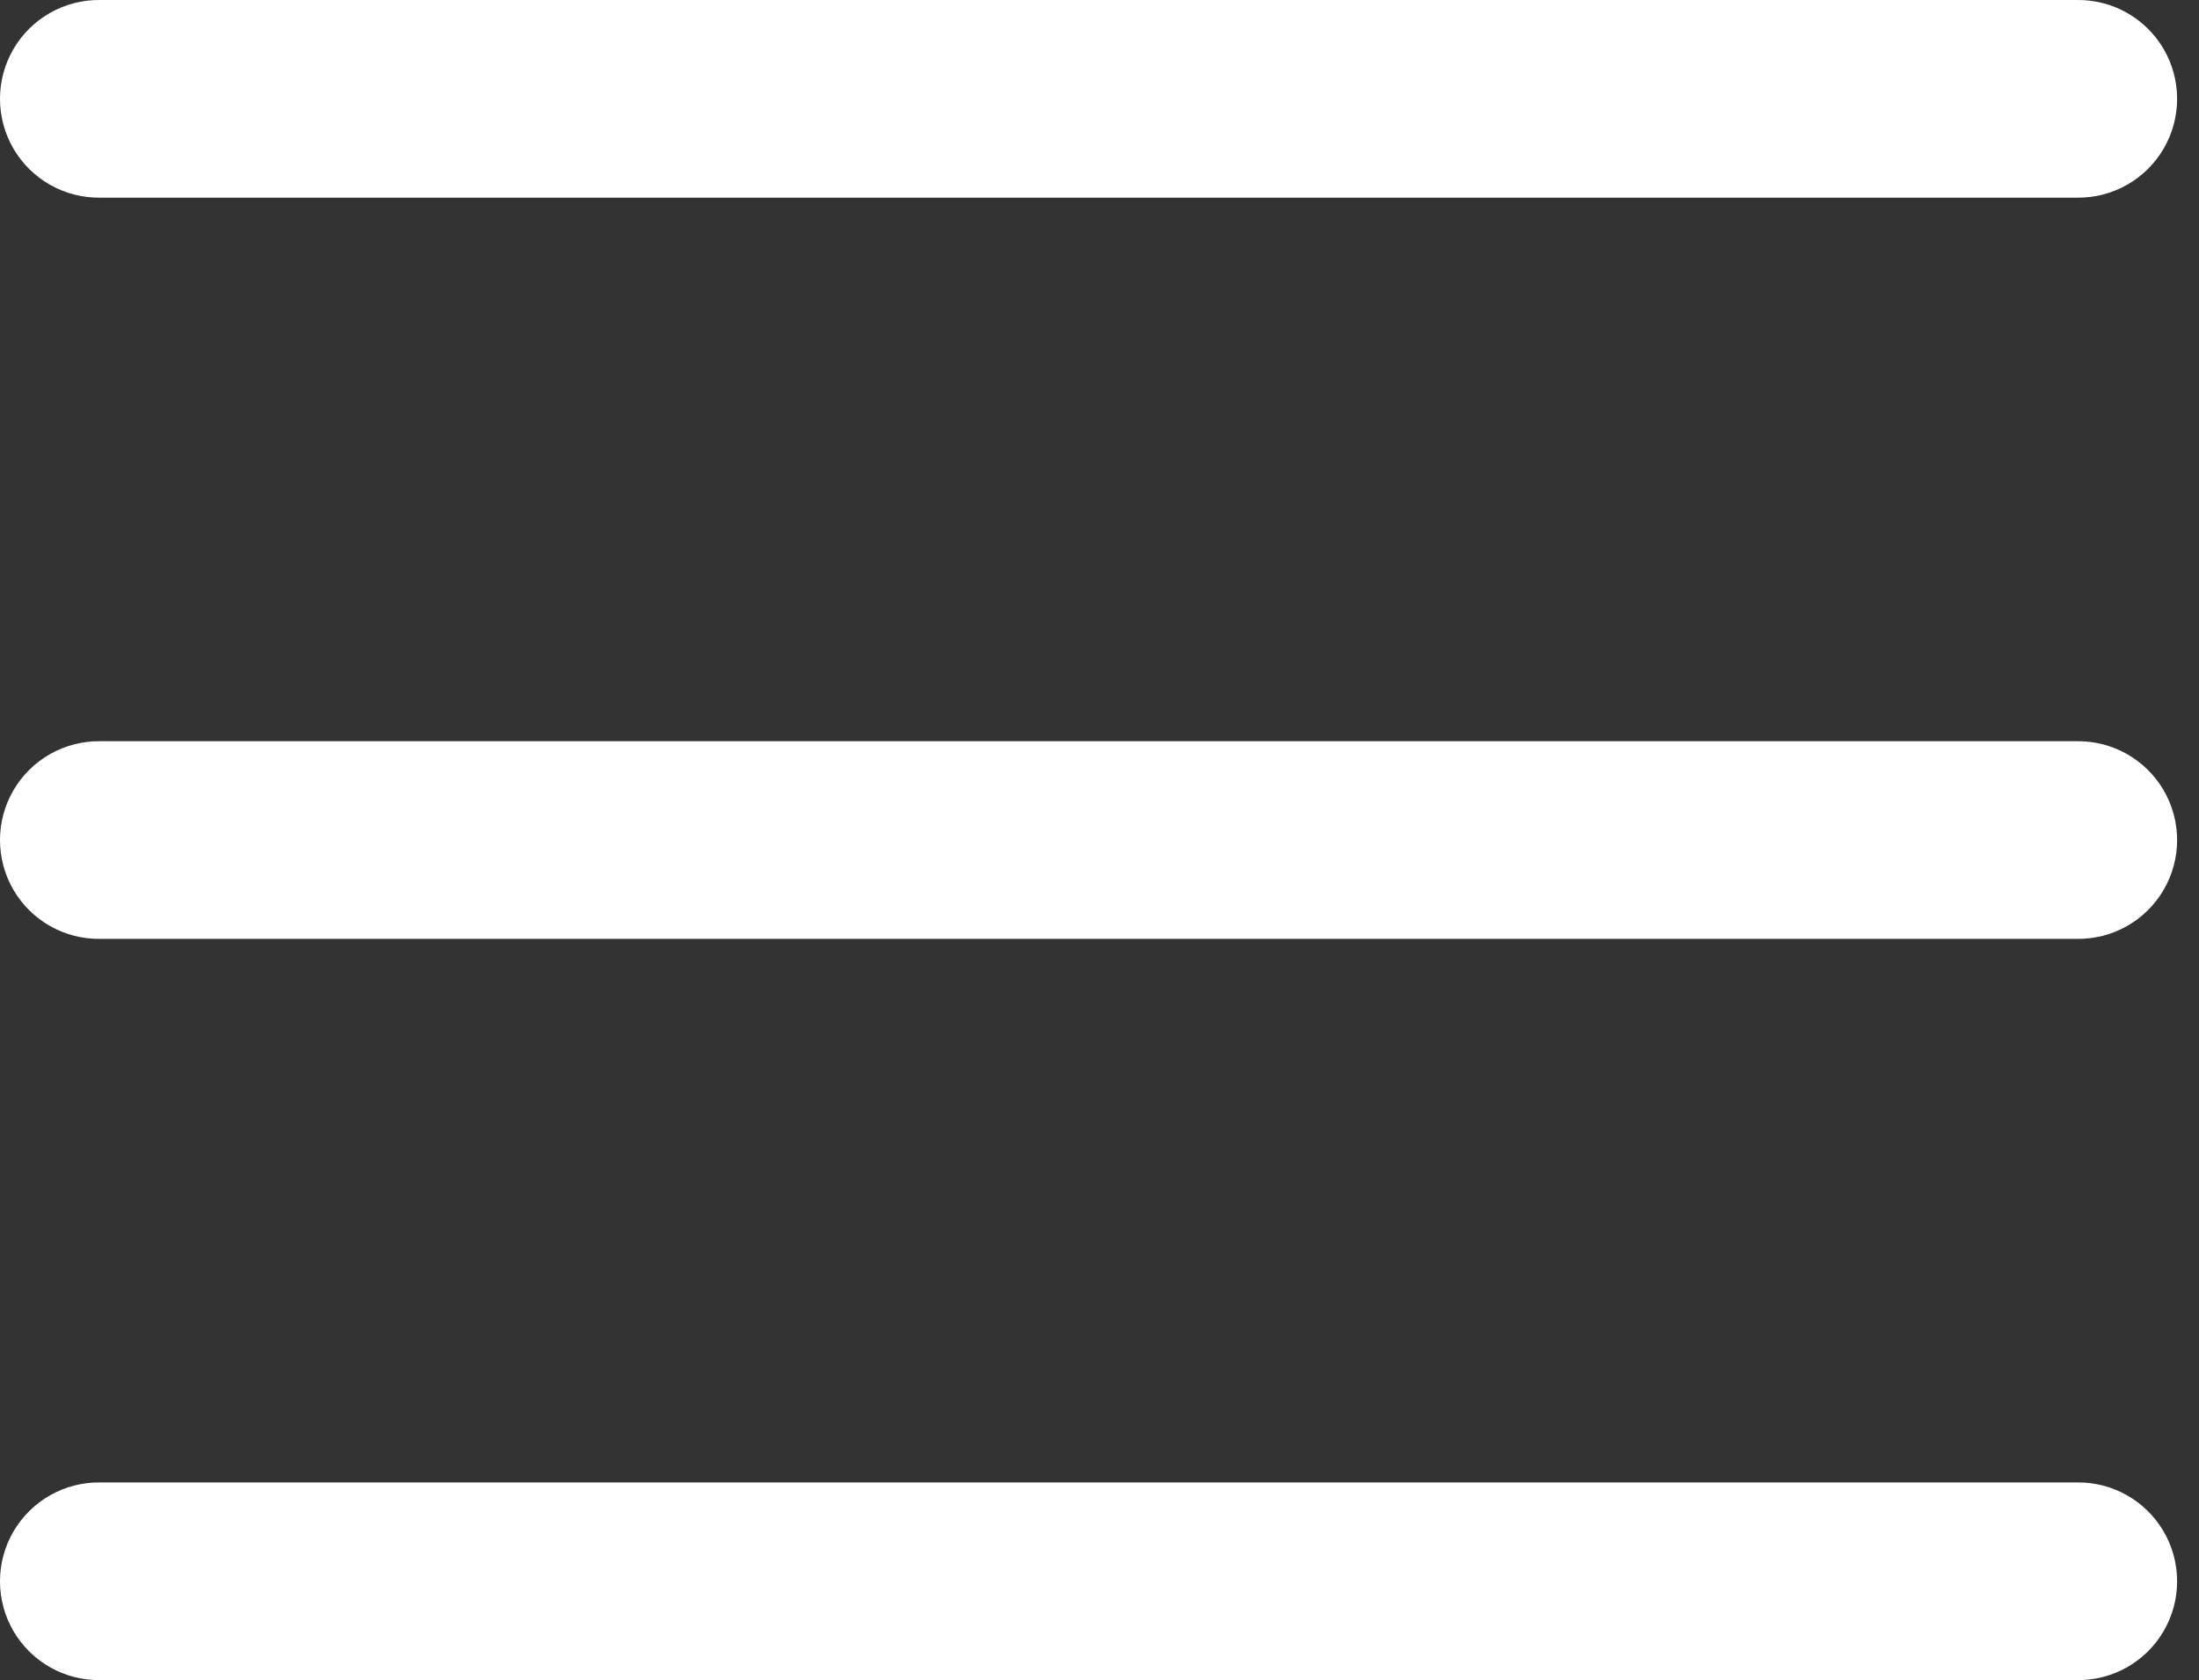 <?xml version="1.0" encoding="UTF-8"?>
<svg width="89px" height="68px" viewBox="0 0 89 68" version="1.1" xmlns="http://www.w3.org/2000/svg" xmlns:xlink="http://www.w3.org/1999/xlink">
    <rect x="0" y="0" width="89" height="68" fill="#333333" stroke="none"/>
    <title>icons8-menu-100</title>
    <g id="Articles" stroke="none" stroke-width="1" fill="none" fill-rule="evenodd">
        <g id="icons8-menu-100" fill="#FFFFFF" fill-rule="nonzero">
            <path d="M4.057,0 C2.614,-0.02 1.273,0.738 0.545,1.984 C-0.182,3.23 -0.182,4.771 0.545,6.017 C1.273,7.263 2.614,8.021 4.057,8 L84.057,8 C85.5,8.021 86.841,7.263 87.569,6.017 C88.296,4.771 88.296,3.23 87.569,1.984 C86.841,0.738 85.5,-0.02 84.057,0 L4.057,0 Z M4.057,30 C2.614,29.98 1.273,30.738 0.545,31.984 C-0.182,33.23 -0.182,34.771 0.545,36.017 C1.273,37.263 2.614,38.021 4.057,38 L84.057,38 C85.5,38.021 86.841,37.263 87.569,36.017 C88.296,34.771 88.296,33.23 87.569,31.984 C86.841,30.738 85.5,29.98 84.057,30 L4.057,30 Z M4.057,60 C2.614,59.98 1.273,60.738 0.545,61.984 C-0.182,63.23 -0.182,64.771 0.545,66.017 C1.273,67.263 2.614,68.021 4.057,68 L84.057,68 C85.5,68.021 86.841,67.263 87.569,66.017 C88.296,64.771 88.296,63.23 87.569,61.984 C86.841,60.738 85.5,59.98 84.057,60 L4.057,60 Z" id="Shape"></path>
        </g>
    </g>
</svg>